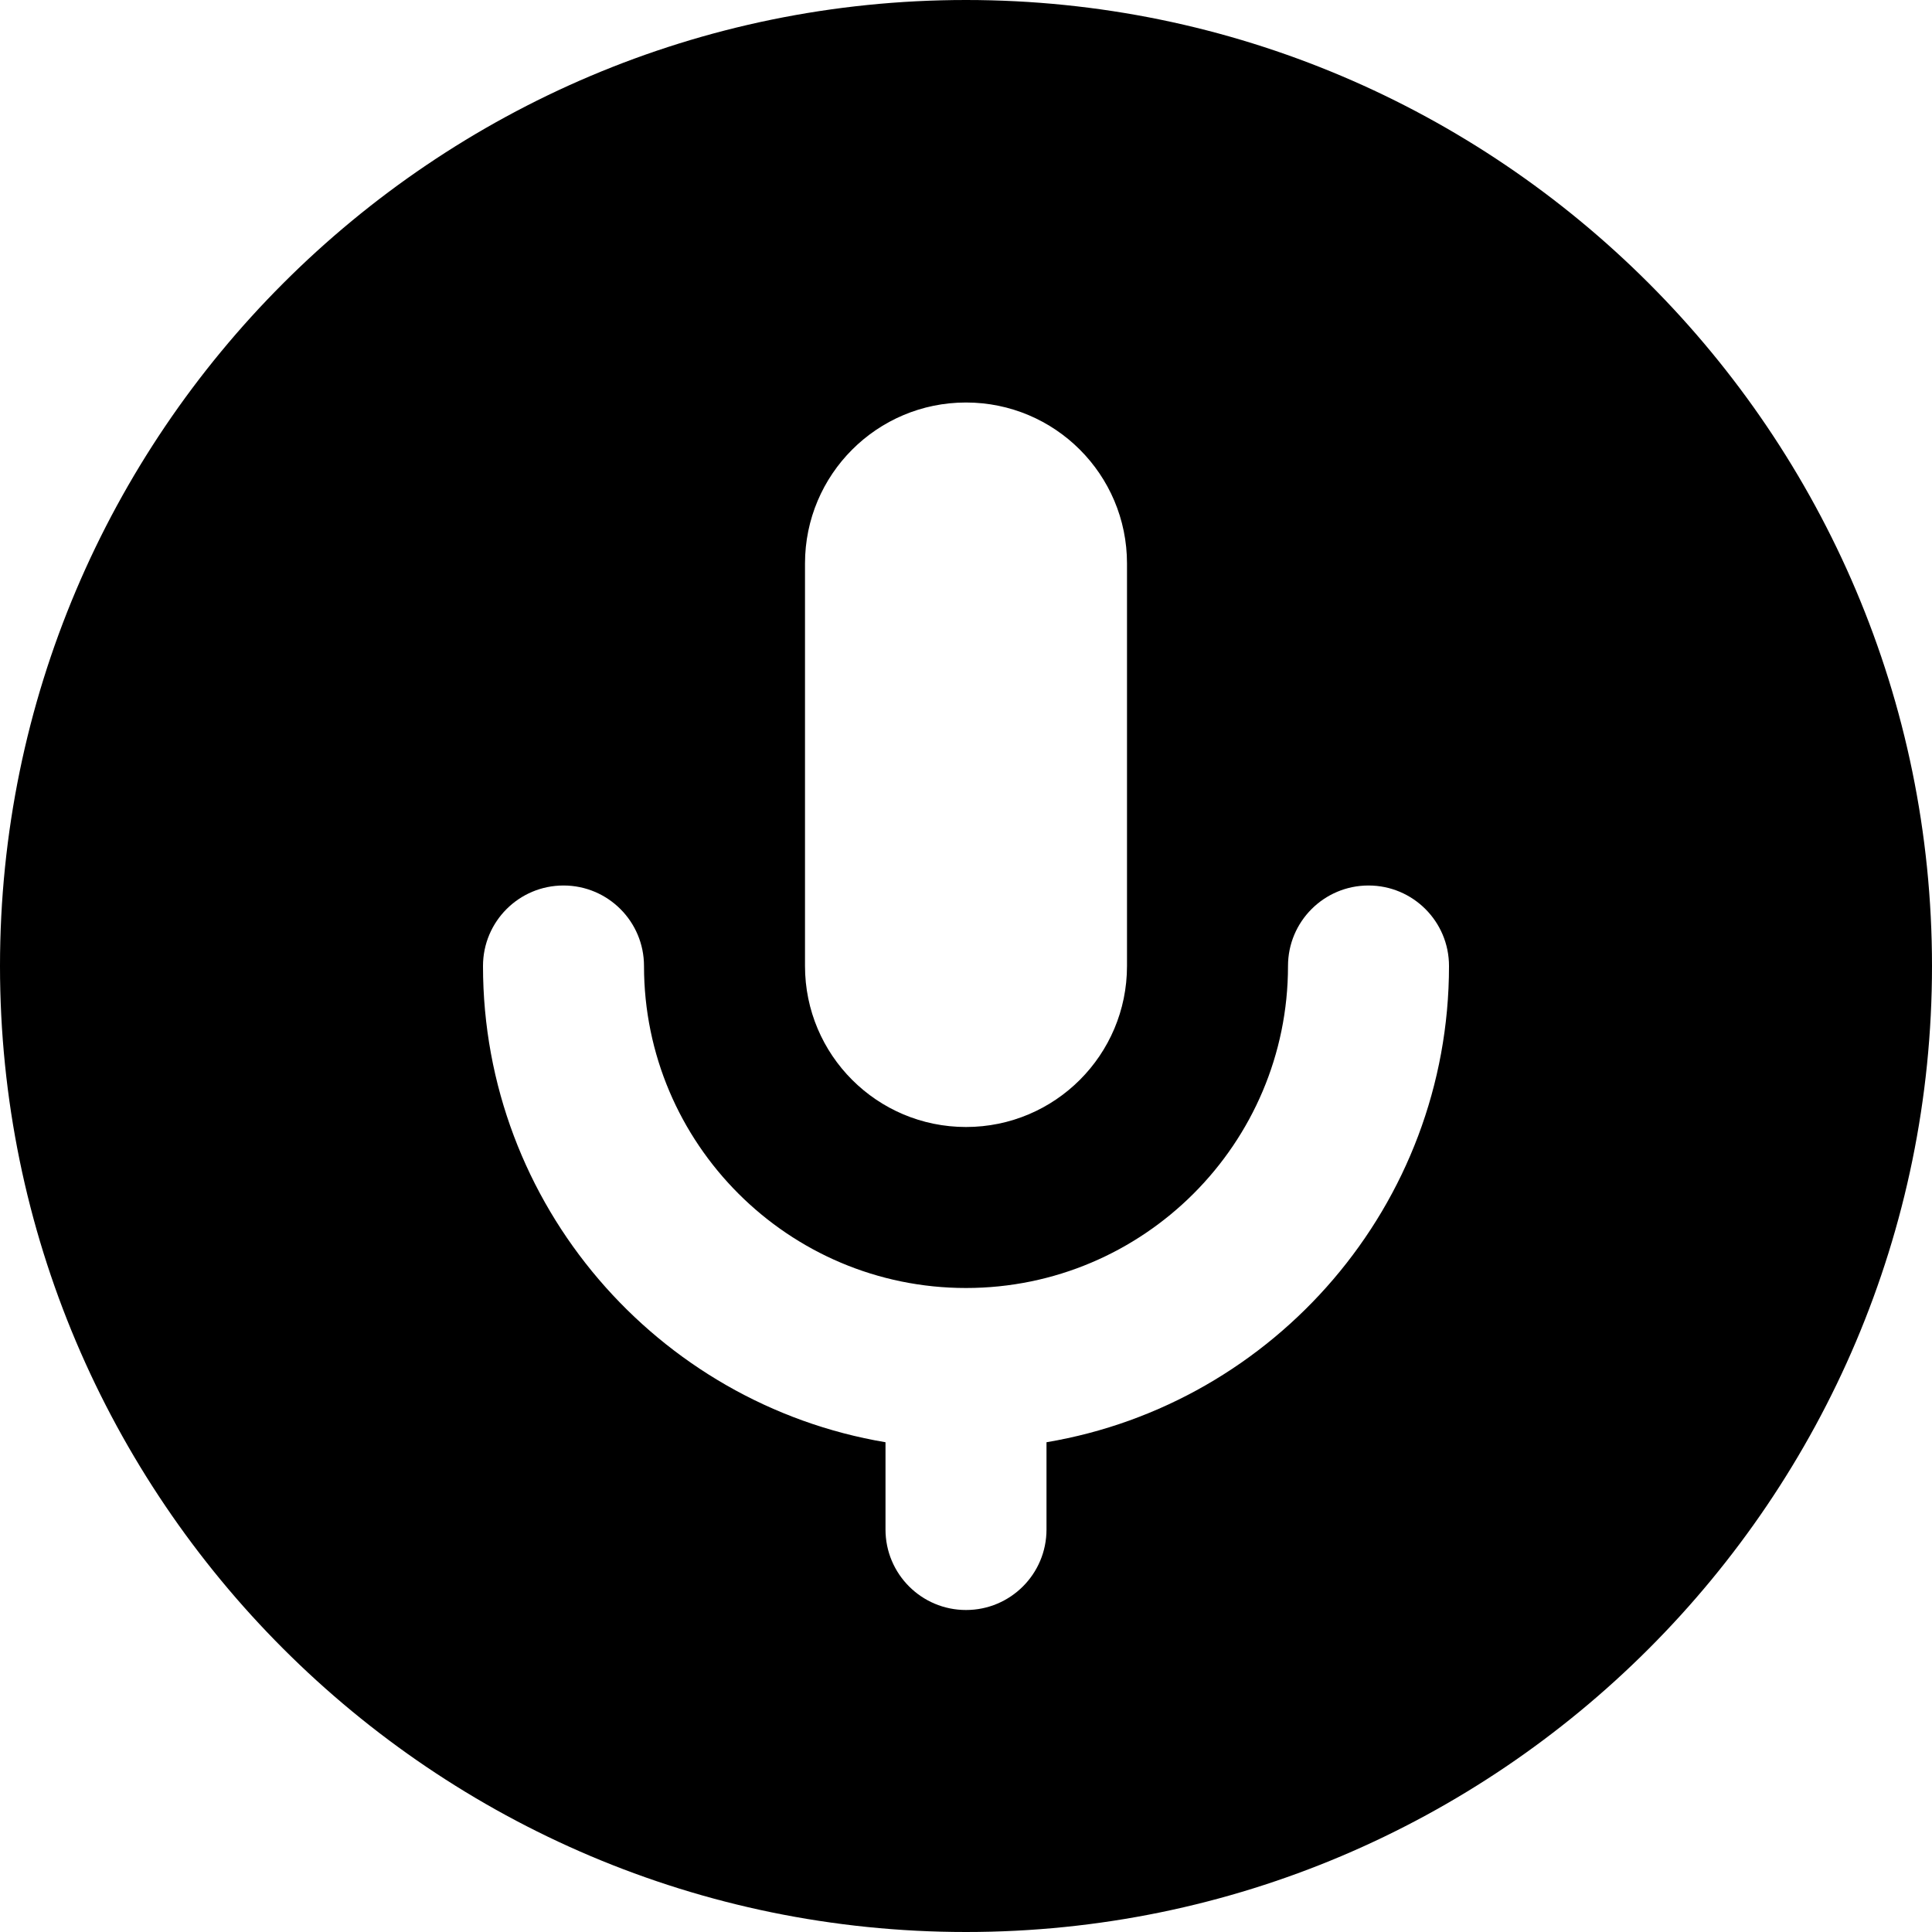 <?xml version="1.0" encoding="UTF-8"?>
<svg xmlns="http://www.w3.org/2000/svg" id="Layer_1" data-name="Layer 1" viewBox="0 0 24 24">
  <path d="m12,0C5.383,0,0,5.383,0,12s5.383,12,12,12,12-5.383,12-12S18.617,0,12,0Zm-2,7c0-1.105.895-2,2-2s2,.895,2,2v5c0,1.105-.895,2-2,2s-2-.895-2-2v-5Zm3,10.916v1.084c0,.552-.447,1-1,1s-1-.448-1-1v-1.084c-2.834-.477-5-2.948-5-5.916,0-.552.447-1,1-1s1,.448,1,1c0,2.206,1.794,4,4,4s4-1.794,4-4c0-.552.447-1,1-1s1,.448,1,1c0,2.968-2.166,5.439-5,5.916Z"/>
</svg>
